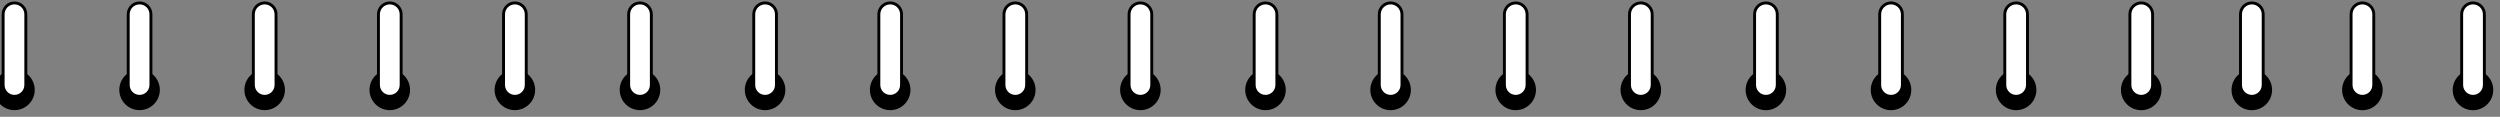 <svg width="856" height="40" viewBox="0 0 856 40" fill="none" xmlns="http://www.w3.org/2000/svg">
<rect x="0" y="0" width="856" height="40" fill="#808080" stroke="none"/>
<path d="M9.664 35.162C12.089 32.56 11.945 28.485 9.343 26.06C6.742 23.635 2.667 23.778 0.242 26.38C-2.184 28.982 -2.04 33.057 0.562 35.482C3.163 37.907 7.239 37.764 9.664 35.162Z" fill="black" stroke="black" stroke-miterlimit="10" stroke-linecap="round" stroke-linejoin="round"/>
<path d="M4.955 1C2.808 1 1.07 2.738 1.07 4.885V29.104C1.07 31.251 2.808 32.989 4.955 32.989C7.101 32.989 8.839 31.251 8.839 29.104V4.885C8.839 2.738 7.101 1 4.955 1Z" fill="white" stroke="black" stroke-miterlimit="10" stroke-linecap="round" stroke-linejoin="round"/>
<path d="M52.499 35.163C54.925 32.561 54.781 28.486 52.179 26.061C49.578 23.636 45.502 23.779 43.078 26.381C40.652 28.983 40.796 33.058 43.398 35.483C45.999 37.908 50.074 37.764 52.499 35.163Z" fill="black" stroke="black" stroke-miterlimit="10" stroke-linecap="round" stroke-linejoin="round"/>
<path d="M47.791 1C45.644 1 43.906 2.738 43.906 4.885V29.104C43.906 31.251 45.644 32.989 47.791 32.989C49.938 32.989 51.676 31.251 51.676 29.104V4.885C51.676 2.738 49.938 1 47.791 1Z" fill="white" stroke="black" stroke-miterlimit="10" stroke-linecap="round" stroke-linejoin="round"/>
<path d="M95.335 35.163C97.76 32.562 97.617 28.486 95.015 26.061C92.413 23.636 88.338 23.78 85.913 26.381C83.488 28.983 83.632 33.058 86.234 35.483C88.835 37.908 92.91 37.765 95.335 35.163Z" fill="black" stroke="black" stroke-miterlimit="10" stroke-linecap="round" stroke-linejoin="round"/>
<path d="M90.627 1C88.481 1 86.743 2.738 86.743 4.885V29.104C86.743 31.251 88.481 32.989 90.627 32.989C92.774 32.989 94.512 31.251 94.512 29.104V4.885C94.512 2.738 92.774 1 90.627 1Z" fill="white" stroke="black" stroke-miterlimit="10" stroke-linecap="round" stroke-linejoin="round"/>
<path d="M138.171 35.164C140.596 32.562 140.453 28.487 137.851 26.062C135.249 23.637 131.174 23.78 128.749 26.382C126.324 28.984 126.467 33.059 129.069 35.484C131.671 37.909 135.746 37.766 138.171 35.164Z" fill="black" stroke="black" stroke-miterlimit="10" stroke-linecap="round" stroke-linejoin="round"/>
<path d="M133.464 1C131.317 1 129.579 2.738 129.579 4.885V29.104C129.579 31.251 131.317 32.989 133.464 32.989C135.611 32.989 137.349 31.251 137.349 29.104V4.885C137.349 2.738 135.611 1 133.464 1Z" fill="white" stroke="black" stroke-miterlimit="10" stroke-linecap="round" stroke-linejoin="round"/>
<path d="M181.007 35.165C183.432 32.563 183.289 28.488 180.687 26.063C178.085 23.638 174.01 23.781 171.585 26.383C169.16 28.985 169.303 33.06 171.905 35.485C174.507 37.91 178.582 37.767 181.007 35.165Z" fill="black" stroke="black" stroke-miterlimit="10" stroke-linecap="round" stroke-linejoin="round"/>
<path d="M176.3 1C174.153 1 172.415 2.738 172.415 4.885V29.104C172.415 31.251 174.153 32.989 176.3 32.989C178.447 32.989 180.185 31.251 180.185 29.104V4.885C180.185 2.738 178.441 1 176.3 1Z" fill="white" stroke="black" stroke-miterlimit="10" stroke-linecap="round" stroke-linejoin="round"/>
<path d="M223.843 35.166C226.268 32.564 226.124 28.489 223.523 26.064C220.921 23.639 216.846 23.782 214.421 26.384C211.996 28.985 212.139 33.061 214.741 35.486C217.343 37.911 221.418 37.767 223.843 35.166Z" fill="black" stroke="black" stroke-miterlimit="10" stroke-linecap="round" stroke-linejoin="round"/>
<path d="M219.137 1C216.99 1 215.252 2.738 215.252 4.885V29.104C215.252 31.251 216.99 32.989 219.137 32.989C221.284 32.989 223.022 31.251 223.022 29.104V4.885C223.016 2.738 221.278 1 219.137 1Z" fill="white" stroke="black" stroke-miterlimit="10" stroke-linecap="round" stroke-linejoin="round"/>
<path d="M266.675 35.17C269.1 32.568 268.957 28.493 266.355 26.068C263.753 23.643 259.678 23.787 257.253 26.388C254.828 28.99 254.971 33.065 257.573 35.49C260.175 37.915 264.25 37.772 266.675 35.17Z" fill="black" stroke="black" stroke-miterlimit="10" stroke-linecap="round" stroke-linejoin="round"/>
<path d="M261.968 1C259.821 1 258.083 2.738 258.083 4.885V29.104C258.083 31.251 259.821 32.989 261.968 32.989C264.115 32.989 265.853 31.251 265.853 29.104V4.885C265.853 2.738 264.115 1 261.968 1Z" fill="white" stroke="black" stroke-miterlimit="10" stroke-linecap="round" stroke-linejoin="round"/>
<path d="M309.51 35.171C311.935 32.569 311.792 28.494 309.19 26.069C306.588 23.644 302.513 23.787 300.088 26.389C297.663 28.991 297.806 33.066 300.408 35.491C303.01 37.916 307.085 37.773 309.51 35.171Z" fill="black" stroke="black" stroke-miterlimit="10" stroke-linecap="round" stroke-linejoin="round"/>
<path d="M304.804 1C302.658 1 300.919 2.738 300.919 4.885V29.104C300.919 31.251 302.658 32.989 304.804 32.989C306.951 32.989 308.689 31.251 308.689 29.104V4.885C308.689 2.738 306.951 1 304.804 1Z" fill="white" stroke="black" stroke-miterlimit="10" stroke-linecap="round" stroke-linejoin="round"/>
<path d="M352.346 35.172C354.771 32.57 354.628 28.495 352.026 26.07C349.424 23.645 345.349 23.788 342.924 26.39C340.499 28.992 340.642 33.067 343.244 35.492C345.846 37.917 349.921 37.773 352.346 35.172Z" fill="black" stroke="black" stroke-miterlimit="10" stroke-linecap="round" stroke-linejoin="round"/>
<path d="M347.641 1C345.494 1 343.756 2.738 343.756 4.885V29.104C343.756 31.251 345.494 32.989 347.641 32.989C349.787 32.989 351.526 31.251 351.526 29.104V4.885C351.526 2.738 349.787 1 347.641 1Z" fill="white" stroke="black" stroke-miterlimit="10" stroke-linecap="round" stroke-linejoin="round"/>
<path d="M395.182 35.172C397.607 32.571 397.464 28.495 394.862 26.07C392.26 23.645 388.185 23.789 385.76 26.391C383.335 28.992 383.478 33.068 386.08 35.492C388.682 37.917 392.757 37.774 395.182 35.172Z" fill="black" stroke="black" stroke-miterlimit="10" stroke-linecap="round" stroke-linejoin="round"/>
<path d="M390.477 1C388.33 1 386.592 2.738 386.592 4.885V29.104C386.592 31.251 388.33 32.989 390.477 32.989C392.624 32.989 394.362 31.251 394.362 29.104V4.885C394.362 2.738 392.624 1 390.477 1Z" fill="white" stroke="black" stroke-miterlimit="10" stroke-linecap="round" stroke-linejoin="round"/>
<path d="M438.018 35.173C440.443 32.571 440.299 28.496 437.697 26.071C435.096 23.646 431.021 23.79 428.596 26.391C426.17 28.993 426.314 33.068 428.916 35.493C431.517 37.918 435.592 37.775 438.018 35.173Z" fill="black" stroke="black" stroke-miterlimit="10" stroke-linecap="round" stroke-linejoin="round"/>
<path d="M433.314 1C431.167 1 429.429 2.738 429.429 4.885V29.104C429.429 31.251 431.167 32.989 433.314 32.989C435.46 32.989 437.198 31.251 437.198 29.104V4.885C437.198 2.738 435.46 1 433.314 1Z" fill="white" stroke="black" stroke-miterlimit="10" stroke-linecap="round" stroke-linejoin="round"/>
<path d="M480.854 35.174C483.279 32.572 483.136 28.497 480.534 26.072C477.932 23.647 473.857 23.79 471.432 26.392C469.007 28.994 469.15 33.069 471.752 35.494C474.354 37.919 478.429 37.776 480.854 35.174Z" fill="black" stroke="black" stroke-miterlimit="10" stroke-linecap="round" stroke-linejoin="round"/>
<path d="M476.15 1C474.004 1 472.266 2.738 472.266 4.885V29.104C472.266 31.251 474.004 32.989 476.15 32.989C478.297 32.989 480.035 31.251 480.035 29.104V4.885C480.035 2.738 478.292 1 476.15 1Z" fill="white" stroke="black" stroke-miterlimit="10" stroke-linecap="round" stroke-linejoin="round"/>
<path d="M523.689 35.175C526.114 32.573 525.971 28.498 523.369 26.073C520.768 23.648 516.692 23.791 514.267 26.393C511.842 28.995 511.986 33.07 514.587 35.495C517.189 37.92 521.264 37.776 523.689 35.175Z" fill="black" stroke="black" stroke-miterlimit="10" stroke-linecap="round" stroke-linejoin="round"/>
<path d="M518.986 1C516.84 1 515.102 2.738 515.102 4.885V29.104C515.102 31.251 516.84 32.989 518.986 32.989C521.133 32.989 522.871 31.251 522.871 29.104V4.885C522.871 2.738 521.128 1 518.986 1Z" fill="white" stroke="black" stroke-miterlimit="10" stroke-linecap="round" stroke-linejoin="round"/>
<path d="M566.525 35.175C568.95 32.574 568.807 28.498 566.205 26.073C563.603 23.648 559.528 23.792 557.103 26.393C554.678 28.995 554.822 33.07 557.423 35.495C560.025 37.92 564.1 37.777 566.525 35.175Z" fill="black" stroke="black" stroke-miterlimit="10" stroke-linecap="round" stroke-linejoin="round"/>
<path d="M561.823 1C559.676 1 557.938 2.738 557.938 4.885V29.104C557.938 31.251 559.676 32.989 561.823 32.989C563.97 32.989 565.708 31.251 565.708 29.104V4.885C565.702 2.738 563.964 1 561.823 1Z" fill="white" stroke="black" stroke-miterlimit="10" stroke-linecap="round" stroke-linejoin="round"/>
<path d="M609.357 35.18C611.782 32.578 611.639 28.503 609.037 26.078C606.436 23.653 602.36 23.796 599.935 26.398C597.51 29 597.654 33.075 600.255 35.5C602.857 37.925 606.932 37.782 609.357 35.18Z" fill="black" stroke="black" stroke-miterlimit="10" stroke-linecap="round" stroke-linejoin="round"/>
<path d="M604.654 1C602.507 1 600.769 2.738 600.769 4.885V29.104C600.769 31.251 602.507 32.989 604.654 32.989C606.801 32.989 608.539 31.251 608.539 29.104V4.885C608.539 2.738 606.801 1 604.654 1Z" fill="white" stroke="black" stroke-miterlimit="10" stroke-linecap="round" stroke-linejoin="round"/>
<path d="M652.193 35.181C654.618 32.579 654.475 28.504 651.873 26.079C649.271 23.654 645.196 23.797 642.771 26.399C640.346 29.001 640.49 33.076 643.091 35.501C645.693 37.926 649.768 37.783 652.193 35.181Z" fill="black" stroke="black" stroke-miterlimit="10" stroke-linecap="round" stroke-linejoin="round"/>
<path d="M647.491 1C645.344 1 643.606 2.738 643.606 4.885V29.104C643.606 31.251 645.344 32.989 647.491 32.989C649.638 32.989 651.376 31.251 651.376 29.104V4.885C651.376 2.738 649.638 1 647.491 1Z" fill="white" stroke="black" stroke-miterlimit="10" stroke-linecap="round" stroke-linejoin="round"/>
<path d="M695.029 35.181C697.454 32.58 697.311 28.505 694.709 26.079C692.107 23.654 688.032 23.798 685.607 26.4C683.182 29.001 683.325 33.077 685.927 35.502C688.529 37.927 692.604 37.783 695.029 35.181Z" fill="black" stroke="black" stroke-miterlimit="10" stroke-linecap="round" stroke-linejoin="round"/>
<path d="M690.327 1C688.18 1 686.442 2.738 686.442 4.885V29.104C686.442 31.251 688.18 32.989 690.327 32.989C692.474 32.989 694.212 31.251 694.212 29.104V4.885C694.212 2.738 692.474 1 690.327 1Z" fill="white" stroke="black" stroke-miterlimit="10" stroke-linecap="round" stroke-linejoin="round"/>
<path d="M737.865 35.182C740.29 32.58 740.146 28.505 737.545 26.08C734.943 23.655 730.868 23.799 728.443 26.4C726.018 29.002 726.161 33.077 728.763 35.502C731.365 37.927 735.44 37.784 737.865 35.182Z" fill="black" stroke="black" stroke-miterlimit="10" stroke-linecap="round" stroke-linejoin="round"/>
<path d="M733.164 1C731.017 1 729.279 2.738 729.279 4.885V29.104C729.279 31.251 731.017 32.989 733.164 32.989C735.31 32.989 737.048 31.251 737.048 29.104V4.885C737.048 2.738 735.31 1 733.164 1Z" fill="white" stroke="black" stroke-miterlimit="10" stroke-linecap="round" stroke-linejoin="round"/>
<path d="M775.73 35.183C778.155 32.582 778.012 28.506 775.41 26.081C772.808 23.656 768.733 23.8 766.308 26.401C763.883 29.003 764.026 33.078 766.628 35.504C769.23 37.928 773.305 37.785 775.73 35.183Z" fill="black" stroke="black" stroke-miterlimit="10" stroke-linecap="round" stroke-linejoin="round"/>
<path d="M771.029 1C768.882 1 767.144 2.738 767.144 4.885V29.104C767.144 31.251 768.882 32.989 771.029 32.989C773.176 32.989 774.914 31.251 774.914 29.104V4.885C774.914 2.738 773.176 1 771.029 1Z" fill="white" stroke="black" stroke-miterlimit="10" stroke-linecap="round" stroke-linejoin="round"/>
<path d="M813.595 35.185C816.02 32.583 815.876 28.508 813.275 26.083C810.673 23.658 806.598 23.801 804.173 26.403C801.748 29.005 801.891 33.08 804.493 35.505C807.095 37.93 811.17 37.786 813.595 35.185Z" fill="black" stroke="black" stroke-miterlimit="10" stroke-linecap="round" stroke-linejoin="round"/>
<path d="M808.894 1C806.747 1 805.009 2.738 805.009 4.885V29.104C805.009 31.251 806.747 32.989 808.894 32.989C811.041 32.989 812.779 31.251 812.779 29.104V4.885C812.779 2.738 811.041 1 808.894 1Z" fill="white" stroke="black" stroke-miterlimit="10" stroke-linecap="round" stroke-linejoin="round"/>
<path d="M851.46 35.186C853.885 32.584 853.742 28.509 851.14 26.084C848.538 23.659 844.463 23.802 842.038 26.404C839.613 29.006 839.756 33.081 842.358 35.506C844.96 37.931 849.035 37.787 851.46 35.186Z" fill="black" stroke="black" stroke-miterlimit="10" stroke-linecap="round" stroke-linejoin="round"/>
<path d="M846.76 1C844.613 1 842.875 2.738 842.875 4.885V29.104C842.875 31.251 844.613 32.989 846.76 32.989C848.907 32.989 850.645 31.251 850.645 29.104V4.885C850.645 2.738 848.907 1 846.76 1Z" fill="white" stroke="black" stroke-miterlimit="10" stroke-linecap="round" stroke-linejoin="round"/>
</svg>
